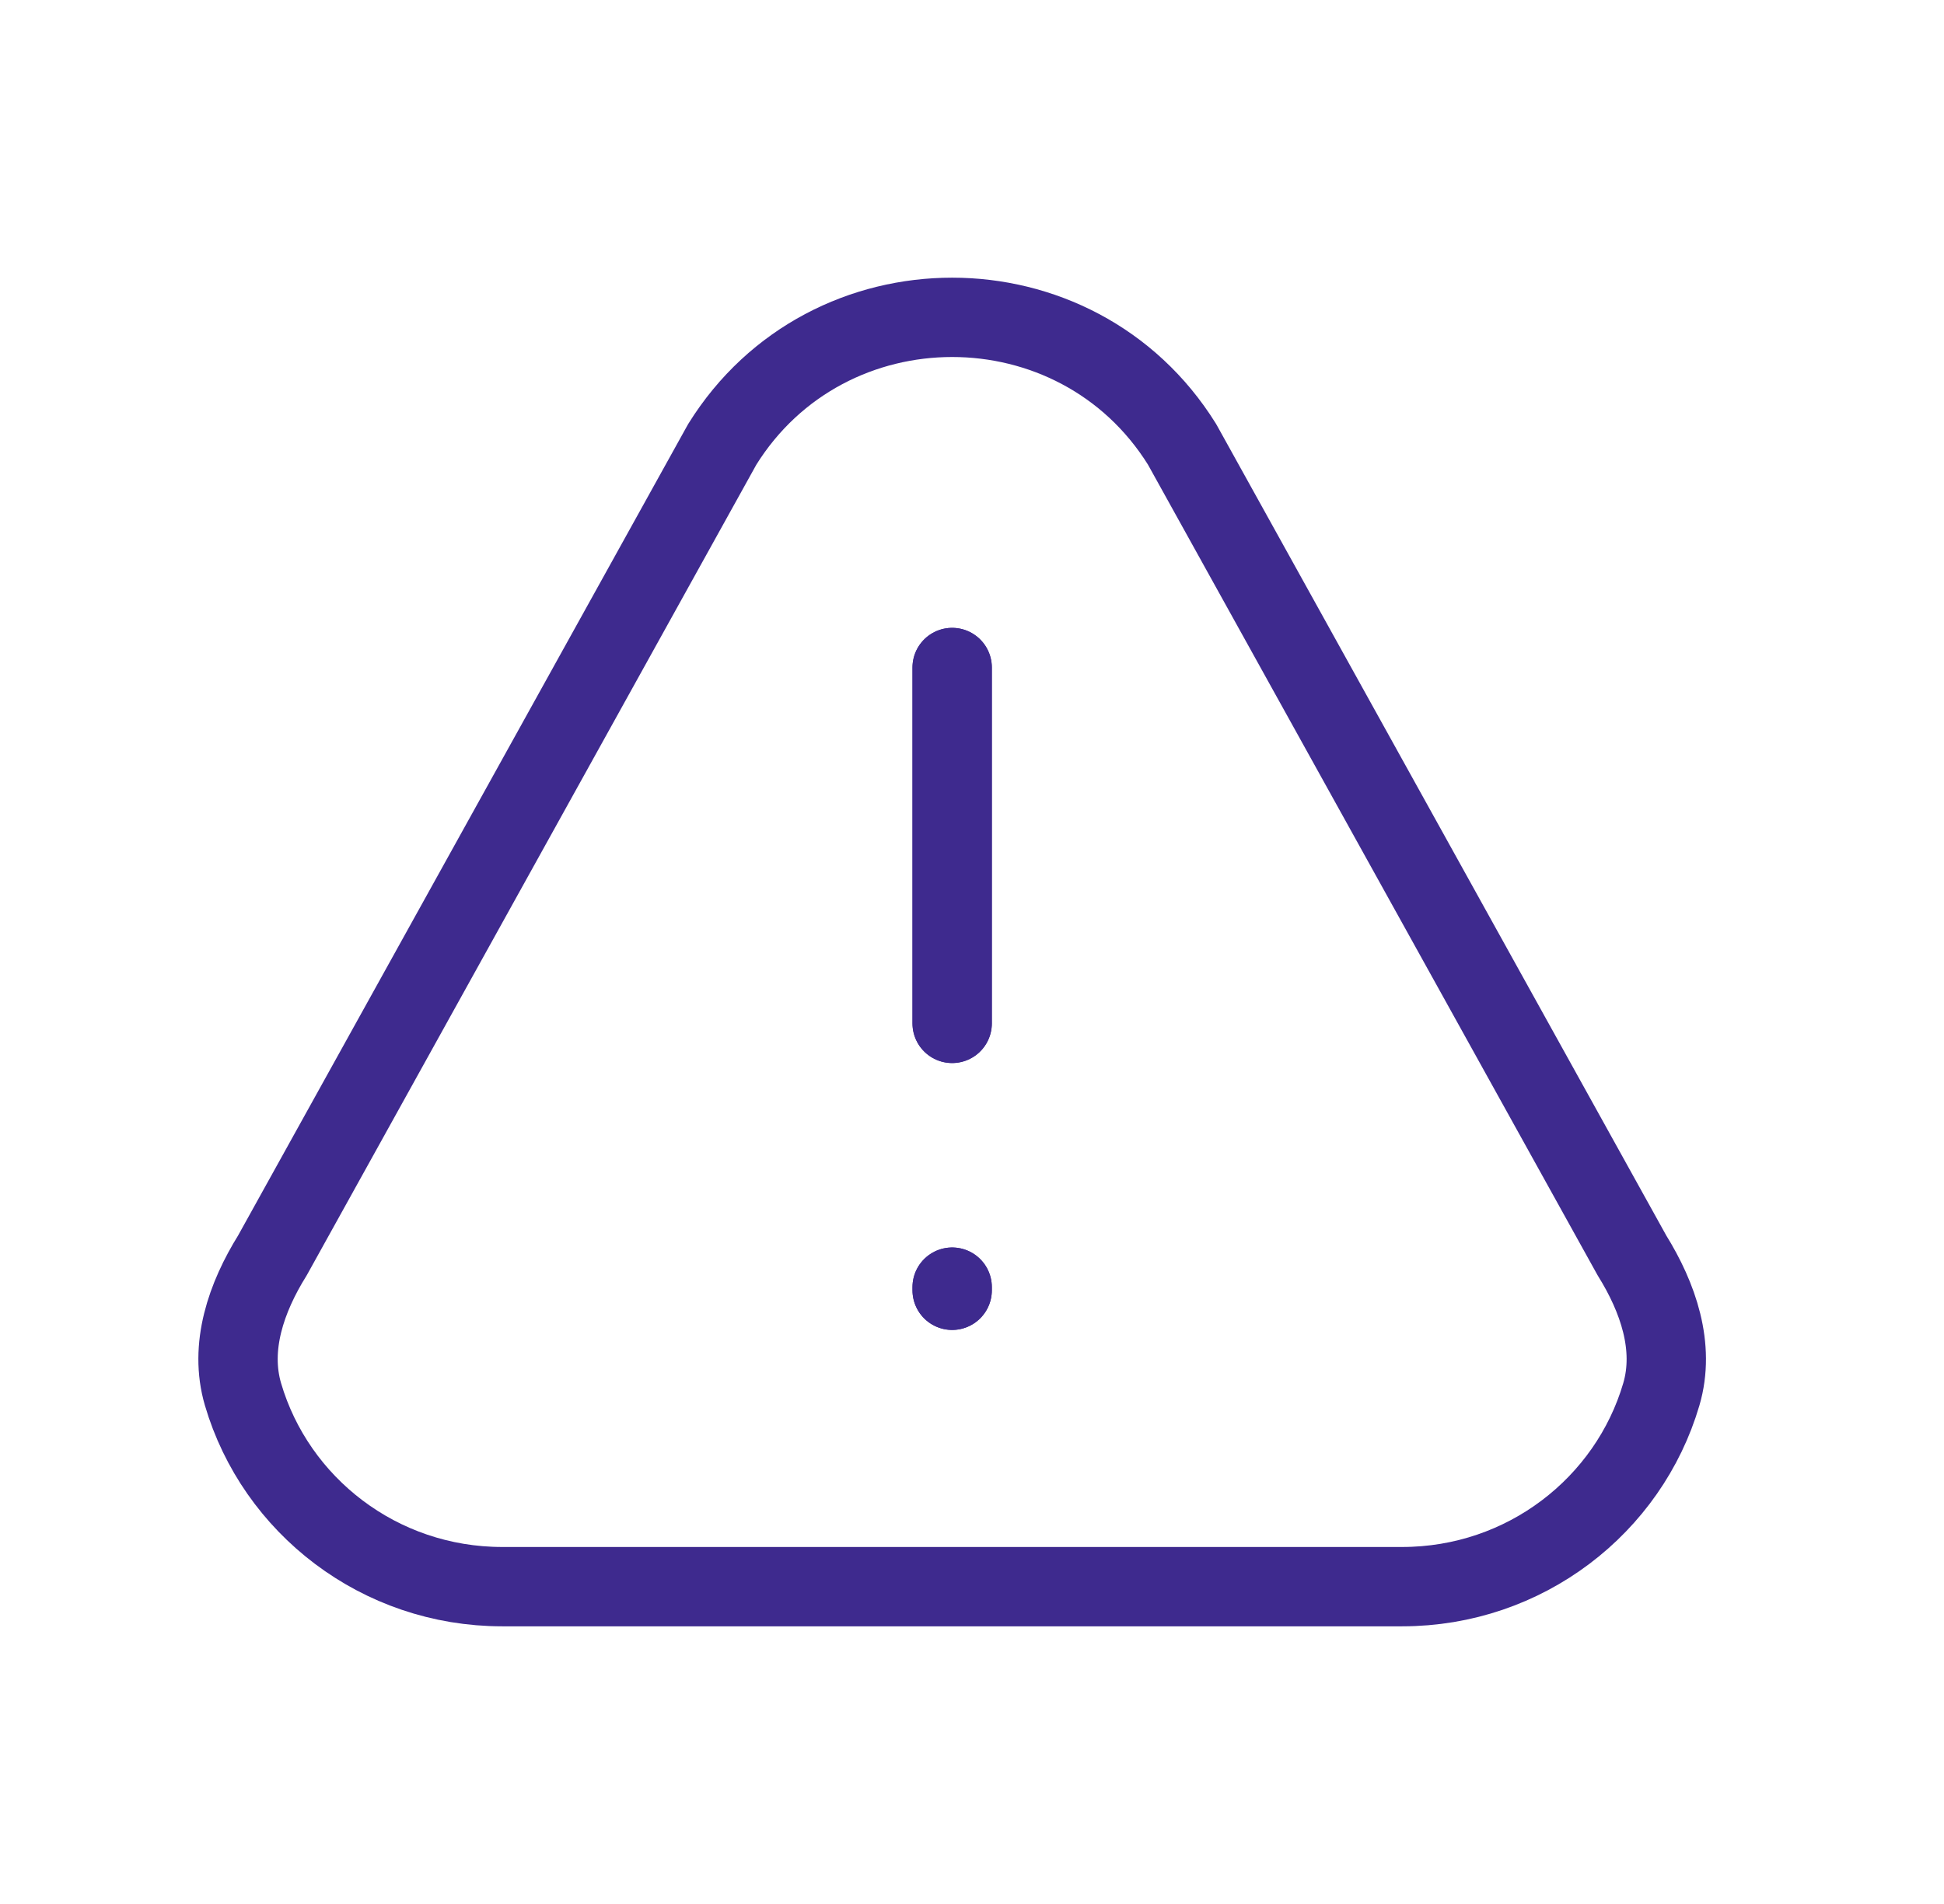 <?xml version="1.0" encoding="UTF-8"?> <svg xmlns="http://www.w3.org/2000/svg" width="49" height="48" viewBox="0 0 49 48" fill="none"><path d="M24 25.8V16.829M24 32.45V32.528M35.34 40H12.66C9.562 40 6.948 37.953 6.125 35.151C5.774 33.956 6.206 32.71 6.866 31.65L18.205 11.202C20.862 6.933 27.138 6.933 29.795 11.202L41.135 31.65C41.794 32.71 42.226 33.956 41.875 35.151C41.052 37.953 38.438 40 35.34 40Z" stroke="#3E2A8E" stroke-width="2" stroke-linecap="round" stroke-linejoin="round"></path><path d="M24 25.799V16.828M24 32.449V32.528" stroke="#3E2A8E" stroke-width="2" stroke-linecap="round" stroke-linejoin="round"></path></svg> 